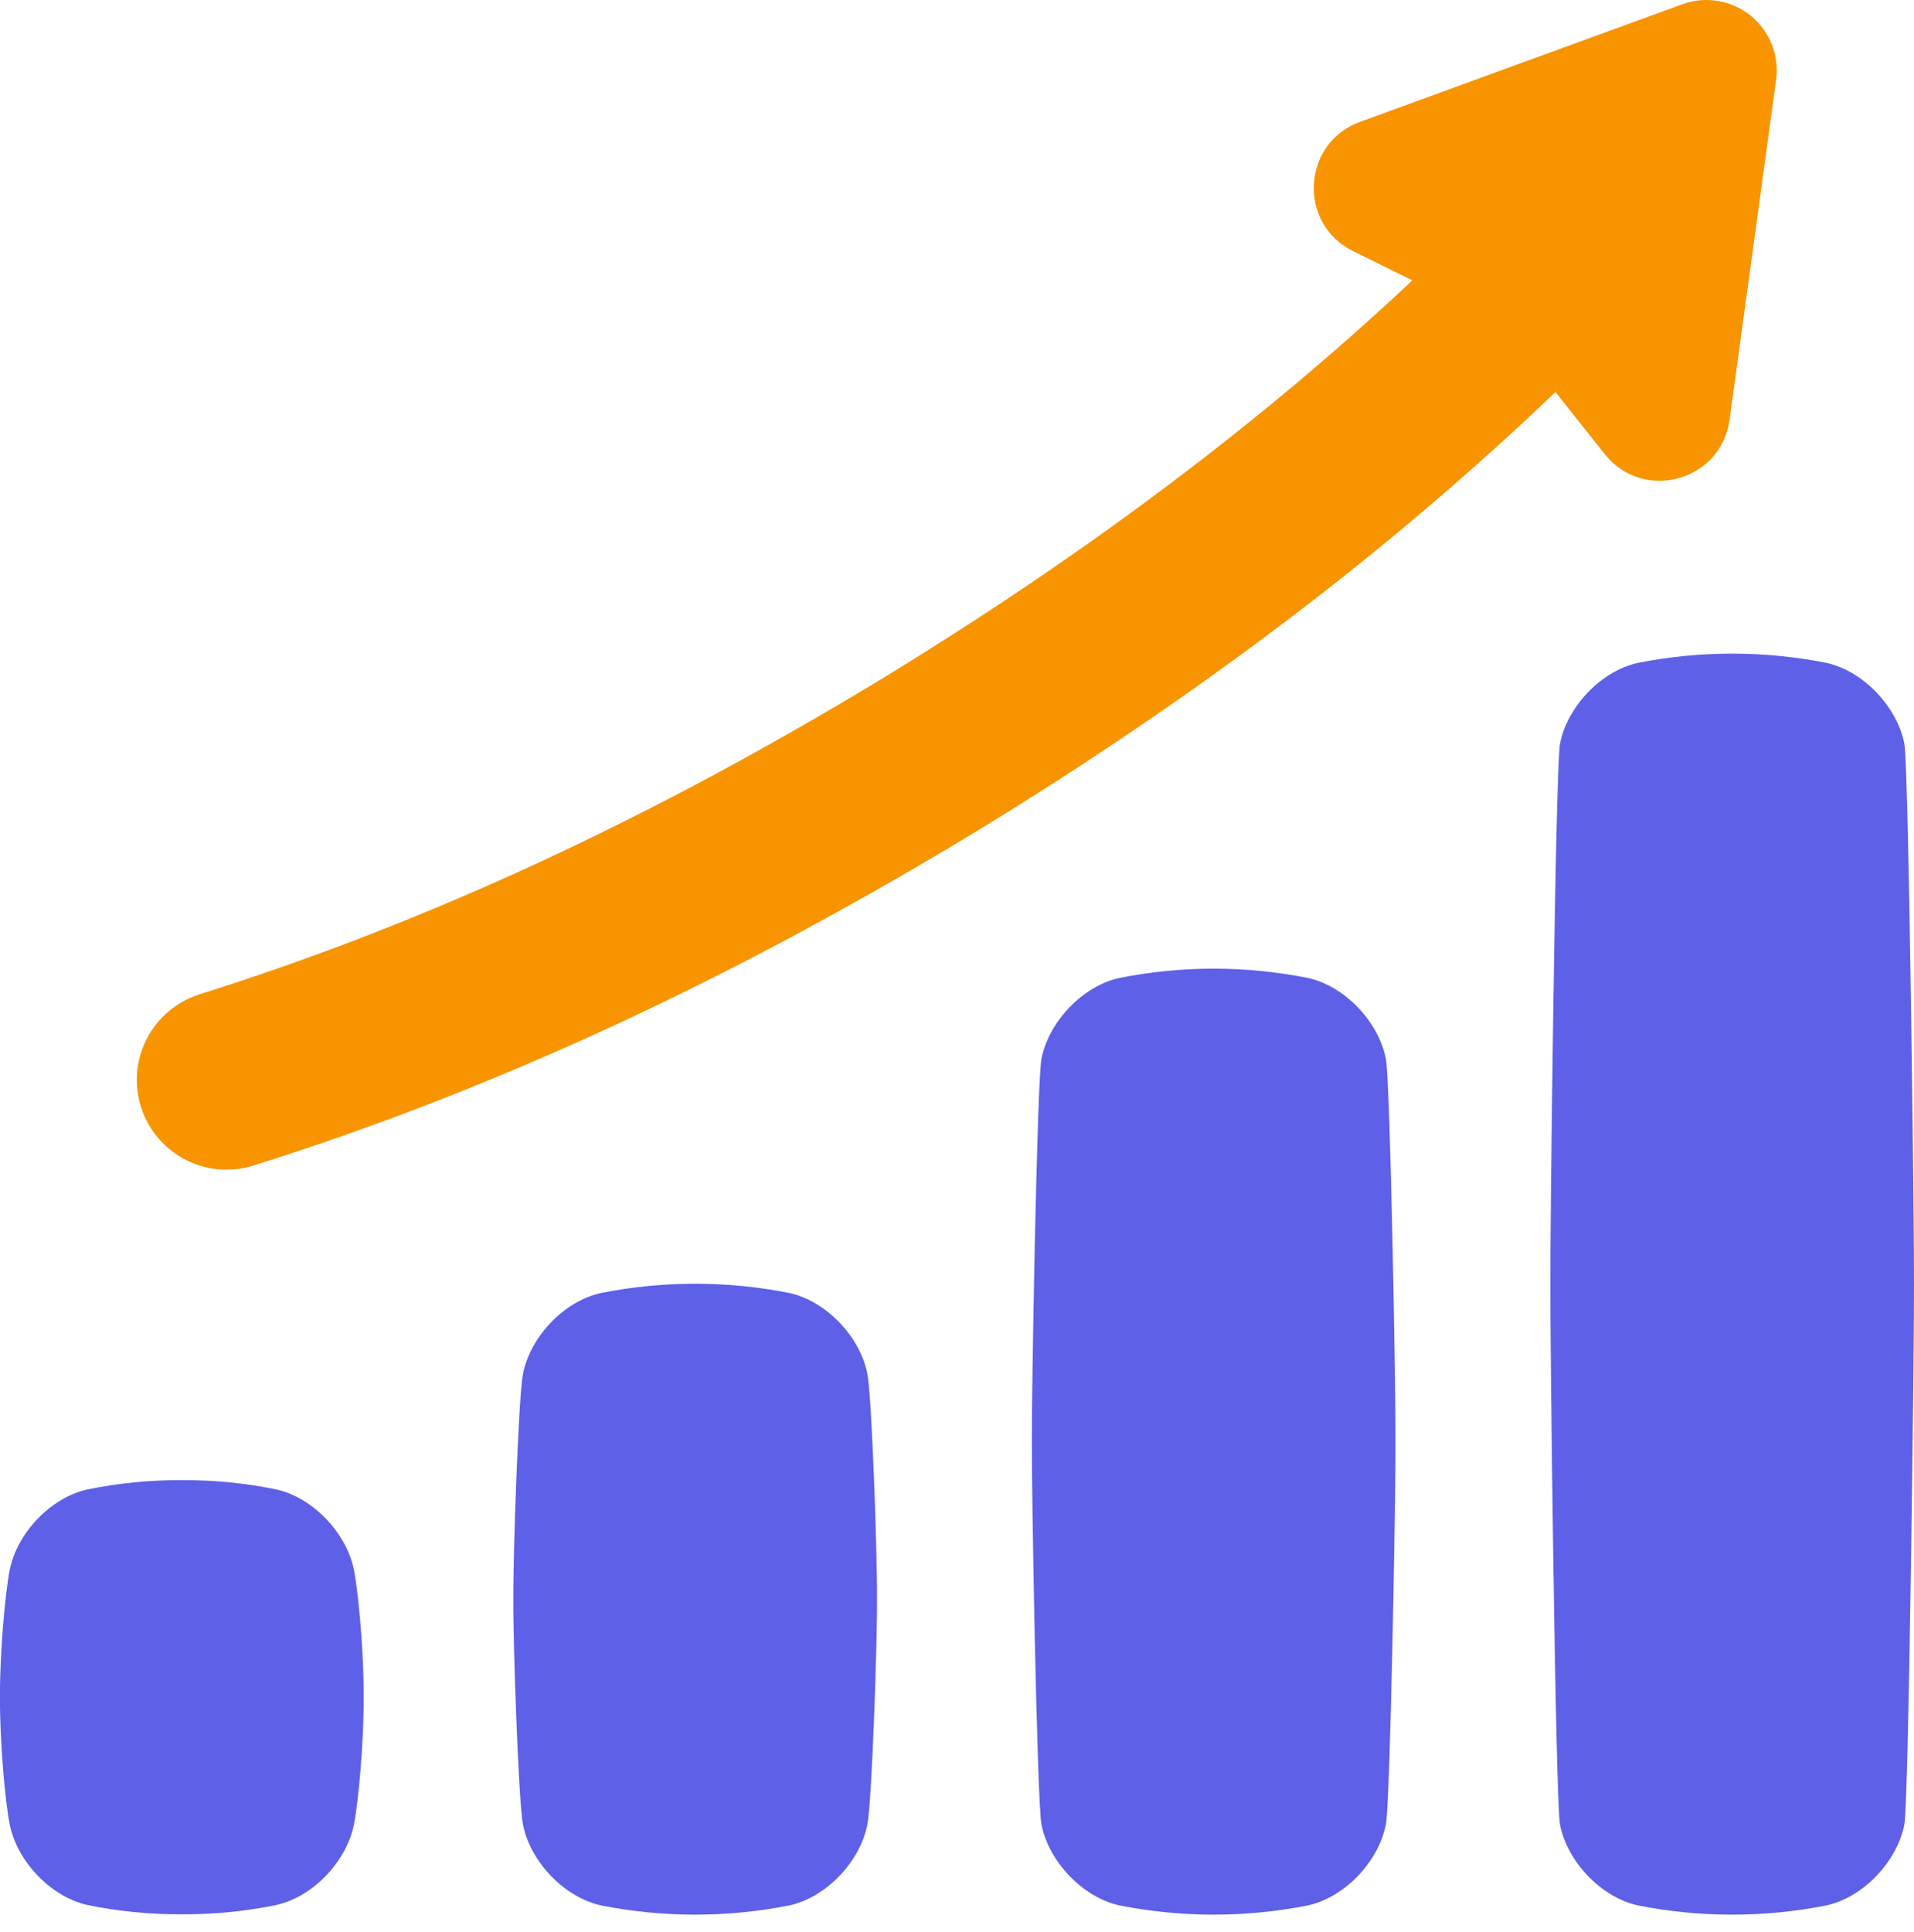 <svg width="108" height="109" viewBox="0 0 108 109" fill="none" xmlns="http://www.w3.org/2000/svg">
<path d="M0.544 102.908C0.949 104.995 2.864 107.012 4.934 107.471C6.686 107.83 8.471 108.005 10.259 107.995C12.048 108.005 13.834 107.83 15.587 107.471C17.667 107.012 19.572 104.995 19.975 102.908C20.23 101.642 20.545 98.093 20.517 95.749C20.545 93.405 20.23 89.861 19.975 88.589C19.572 86.504 17.667 84.487 15.587 84.027C13.834 83.667 12.049 83.491 10.259 83.502C8.471 83.492 6.686 83.668 4.934 84.027C2.854 84.487 0.949 86.496 0.544 88.589C0.29 89.855 -0.024 93.405 0.001 95.749C-0.024 98.1 0.29 101.638 0.544 102.908Z" fill="#5E60E7"/>
<path d="M29.509 102.928C29.914 105.015 31.83 107.03 33.9 107.492C37.416 108.189 41.036 108.189 44.552 107.492C46.632 107.03 48.538 105.015 48.943 102.928C49.196 101.662 49.51 92.563 49.485 90.219C49.51 87.875 49.196 78.779 48.943 77.509C48.538 75.422 46.632 73.408 44.552 72.946C41.036 72.248 37.416 72.248 33.9 72.946C31.82 73.408 29.914 75.425 29.509 77.509C29.256 78.775 28.942 87.875 28.967 90.219C28.942 92.563 29.256 101.658 29.509 102.928Z" fill="#5E60E7"/>
<path d="M58.766 102.928C59.171 105.015 61.087 107.03 63.157 107.492C66.673 108.189 70.293 108.189 73.809 107.492C75.889 107.03 77.794 105.015 78.2 102.928C78.453 101.662 78.767 83.676 78.742 81.332C78.767 78.986 78.453 61.006 78.2 59.734C77.794 57.65 75.889 55.633 73.809 55.173C70.293 54.472 66.673 54.472 63.157 55.173C61.076 55.633 59.171 57.65 58.766 59.734C58.513 61 58.199 78.986 58.226 81.332C58.199 83.676 58.513 101.658 58.766 102.928Z" fill="#5E60E7"/>
<path d="M88.025 102.929C88.428 105.015 90.333 107.03 92.413 107.492C95.93 108.19 99.549 108.19 103.066 107.492C105.146 107.03 107.051 105.015 107.456 102.929C107.709 101.663 108.024 74.79 107.998 72.444C108.024 70.1 107.709 43.232 107.456 41.962C107.051 39.875 105.146 37.858 103.066 37.398C99.549 36.701 95.93 36.701 92.413 37.398C90.333 37.858 88.428 39.875 88.025 41.962C87.77 43.228 87.455 70.1 87.483 72.444C87.455 74.79 87.77 101.659 88.025 102.929Z" fill="#5E60E7"/>
<path d="M94.93 0.238L76.741 6.874C73.459 8.072 73.214 12.623 76.351 14.167L79.695 15.817C71.195 23.792 61.485 31.099 50.181 38.036C36.889 46.131 24.161 52.038 11.265 56.093C10.631 56.293 10.042 56.615 9.533 57.042C9.023 57.47 8.602 57.993 8.295 58.582C7.674 59.773 7.551 61.162 7.954 62.443C8.357 63.724 9.252 64.793 10.443 65.414C11.634 66.035 13.023 66.157 14.304 65.754C27.99 61.45 41.451 55.205 55.464 46.675C67.88 39.057 78.49 30.991 87.769 22.117L90.548 25.617C92.721 28.36 97.118 27.151 97.593 23.687L100.219 4.509C100.312 3.831 100.228 3.141 99.976 2.506C99.724 1.87 99.311 1.311 98.779 0.881C98.248 0.452 97.614 0.167 96.939 0.054C96.265 -0.058 95.573 0.005 94.93 0.238Z" fill="#F89400"/>
</svg>
